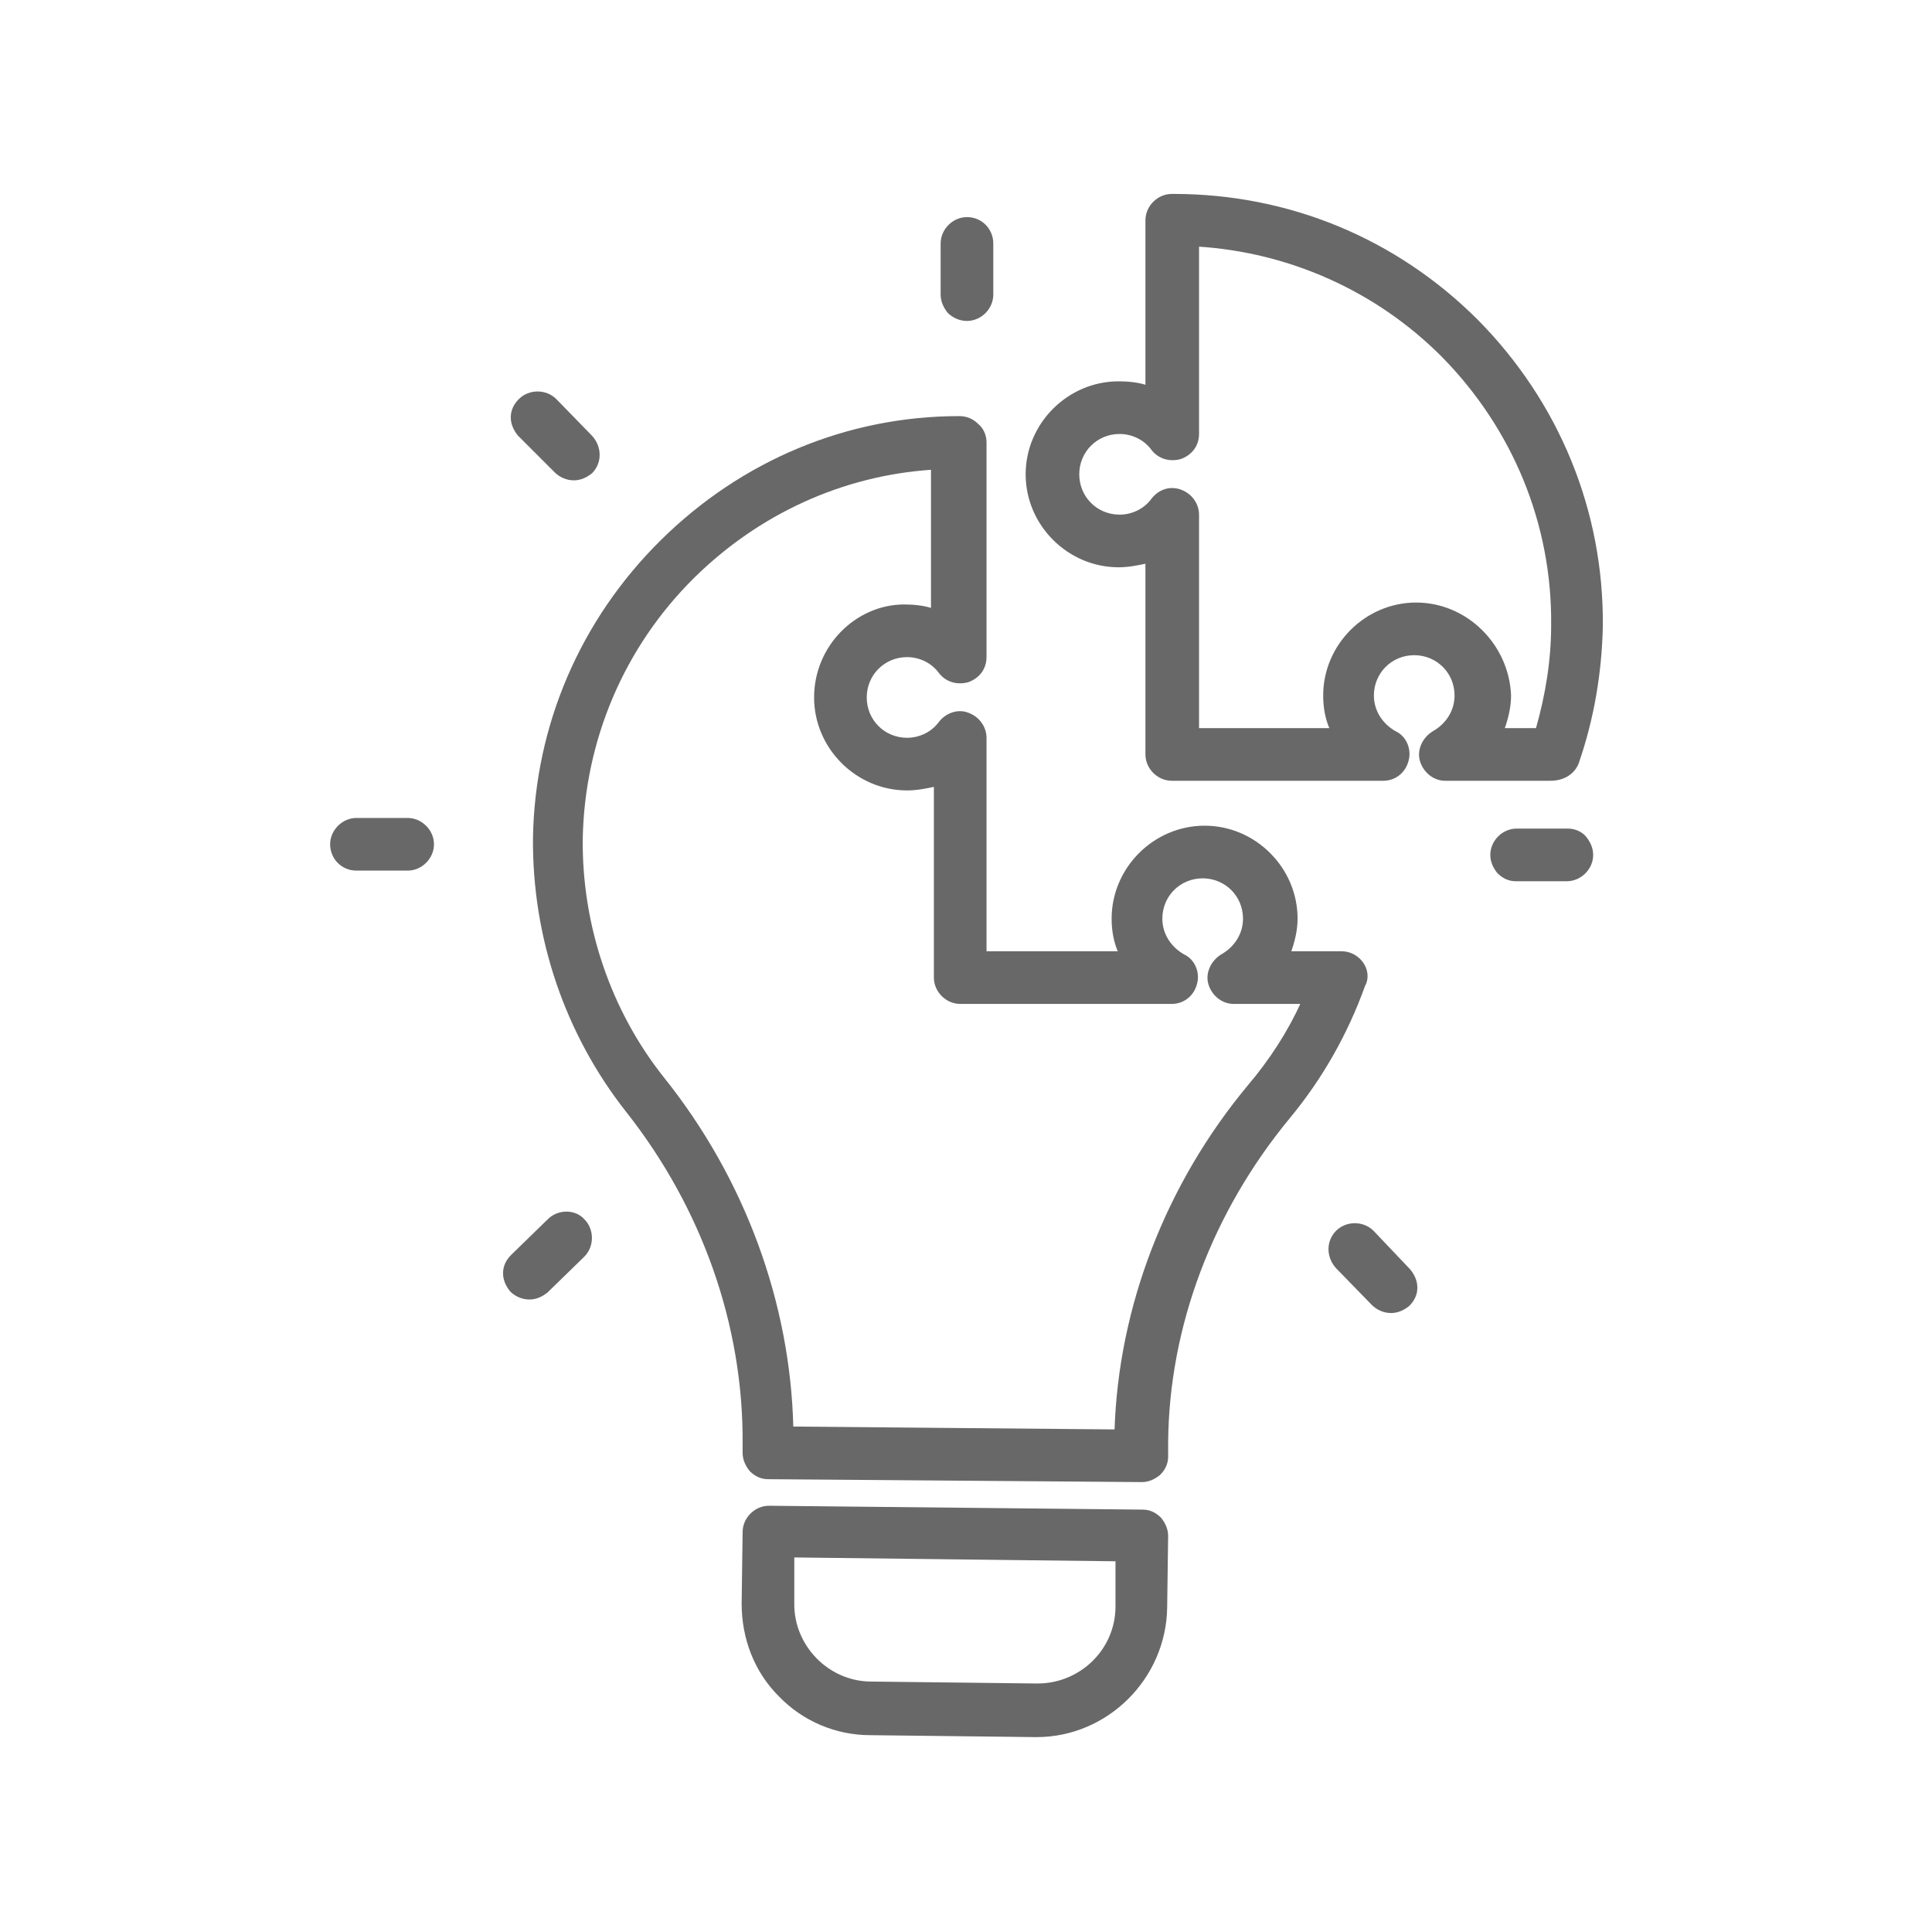 <?xml version="1.0" encoding="utf-8"?>
<!-- Generator: Adobe Illustrator 26.2.1, SVG Export Plug-In . SVG Version: 6.00 Build 0)  -->
<svg version="1.1" id="Calque_1" xmlns="http://www.w3.org/2000/svg" xmlns:xlink="http://www.w3.org/1999/xlink" x="0px" y="0px"
	 viewBox="0 0 200 200" style="enable-background:new 0 0 200 200;" xml:space="preserve">
<style type="text/css">
	.st0{fill:#686868;stroke:#686868;stroke-width:0.25;stroke-miterlimit:10;}
</style>
<g>
	<path class="st0" d="M118.3,156.4L79.6,156c-1.4,0-2.6,1.2-2.6,2.6l-0.1,7.4c0,3.6,1.3,7,3.8,9.5c2.5,2.6,5.9,4,9.4,4l17.1,0.2h0.1
		c7.3,0,13.3-6,13.4-13.3l0.1-7.4c0-0.7-0.3-1.3-0.7-1.8C119.6,156.7,119,156.4,118.3,156.4z M115.6,161.5l0,4.8
		c0,4.5-3.7,8.1-8.2,8.1l-0.1,0l-17.1-0.2c-4.5,0-8.2-3.8-8.1-8.3l0-4.8L115.6,161.5z"/>
	<path class="st0" d="M100.1,33.1L100.1,33.1c1.4,0,2.6-1.2,2.6-2.6l0-5.3c0-1.4-1.1-2.6-2.6-2.6c-1.4,0-2.6,1.2-2.6,2.6l0,5.3
		c0,0.7,0.3,1.3,0.7,1.8C98.7,32.8,99.4,33.1,100.1,33.1z"/>
	<path class="st0" d="M162.3,85.9l-5.3,0c-1.4,0-2.6,1.2-2.6,2.6c0,0.7,0.3,1.3,0.7,1.8c0.5,0.5,1.1,0.8,1.8,0.8l5.3,0
		c1.4,0,2.6-1.2,2.6-2.6c0-0.7-0.3-1.3-0.7-1.8C163.7,86.2,163,85.9,162.3,85.9z"/>
	<path class="st0" d="M42.2,84.8l-5.3,0c-1.4,0-2.6,1.2-2.6,2.6c0,1.4,1.1,2.6,2.6,2.6l5.3,0c1.4,0,2.6-1.2,2.6-2.6
		C44.8,86,43.6,84.8,42.2,84.8z"/>
	<path class="st0" d="M56.8,126.3L53,130c-0.5,0.5-0.8,1.1-0.8,1.8c0,0.7,0.3,1.3,0.7,1.8c0.5,0.5,1.2,0.8,1.9,0.8
		c0.7,0,1.3-0.3,1.8-0.7l3.8-3.7c1-1,1-2.7,0-3.7C59.5,125.3,57.8,125.3,56.8,126.3z"/>
	<path class="st0" d="M142.1,127.5c-1-1-2.7-1-3.7,0c-1,1-1,2.6,0,3.7l3.7,3.8c0.5,0.5,1.2,0.8,1.9,0.8c0.7,0,1.3-0.3,1.8-0.7
		c0.5-0.5,0.8-1.1,0.8-1.8c0-0.7-0.3-1.3-0.7-1.8L142.1,127.5z"/>
	<path class="st0" d="M57.5,48.8c0.5,0.5,1.2,0.8,1.9,0.8c0.7,0,1.3-0.3,1.8-0.7c1-1,1-2.6,0-3.7l-3.7-3.8c-1-1-2.7-1-3.7,0
		c-0.5,0.5-0.8,1.1-0.8,1.8c0,0.7,0.3,1.3,0.7,1.8L57.5,48.8z"/>
	<path class="st0" d="M141,99.7c-0.5-0.7-1.3-1.1-2.1-1.1h-5.4c0.4-1.1,0.7-2.3,0.7-3.5c0-5.2-4.3-9.5-9.5-9.5s-9.5,4.3-9.5,9.5
		c0,1.2,0.2,2.4,0.7,3.5H102V76.4c0-1.1-0.7-2.1-1.8-2.5c-1-0.4-2.2,0-2.9,0.9c-0.8,1.1-2.1,1.7-3.4,1.7c-2.4,0-4.3-1.9-4.3-4.3
		s1.9-4.3,4.3-4.3c1.3,0,2.6,0.6,3.4,1.7c0.7,0.9,1.8,1.2,2.9,0.9c1.1-0.4,1.8-1.3,1.8-2.5V45.8c0-0.7-0.3-1.4-0.8-1.8
		c-0.5-0.5-1.1-0.8-1.9-0.8c0,0,0,0,0,0C87.7,43.2,76.8,47.8,68.5,56c-8.3,8.2-13,19.1-13.2,30.7C55.2,97,58.6,107,64.9,115
		c7.9,10,12.2,22.2,12.1,34.5l0,0.9c0,0.7,0.3,1.3,0.7,1.8c0.5,0.5,1.1,0.8,1.8,0.8l38.7,0.3h0c0.7,0,1.3-0.3,1.8-0.7
		c0.5-0.5,0.8-1.1,0.8-1.8l0-1.5c0.1-12,4.6-23.9,12.6-33.6c3.4-4.1,6-8.7,7.8-13.7C141.6,101.3,141.5,100.4,141,99.7z M84.4,72.2
		c0,5.2,4.3,9.5,9.5,9.5c1,0,2-0.2,2.9-0.4v19.9c0,1.4,1.2,2.6,2.6,2.6h21.9c1.2,0,2.2-0.8,2.5-2c0.3-1.1-0.2-2.4-1.3-2.9
		c-1.4-0.8-2.3-2.2-2.3-3.8c0-2.4,1.9-4.3,4.3-4.3s4.3,1.9,4.3,4.3c0,1.6-0.9,3-2.3,3.8c-1,0.6-1.6,1.8-1.3,2.9c0.3,1.1,1.3,2,2.5,2
		h7.1c-1.4,3.1-3.3,6-5.5,8.6c-8.5,10.2-13.4,22.9-13.8,35.7l-33.5-0.3c-0.3-12.9-5-25.7-13.3-36.1c-5.6-7-8.6-15.9-8.5-24.9
		c0.2-10.2,4.3-19.9,11.6-27.1c6.7-6.6,15.4-10.6,24.7-11.2v14.6c-0.9-0.3-1.9-0.4-2.9-0.4C88.7,62.7,84.4,66.9,84.4,72.2z"/>
	<path class="st0" d="M163.3,79c1.6-4.6,2.4-9.4,2.5-14.2c0.1-11.9-4.5-23.1-12.9-31.6c-8.4-8.4-19.5-13-31.4-13h-0.2
		c-1.4,0-2.6,1.2-2.6,2.6V40c-0.9-0.3-1.9-0.4-2.9-0.4c-5.2,0-9.5,4.3-9.5,9.5s4.3,9.5,9.5,9.5c1,0,2-0.2,2.9-0.4v19.9
		c0,1.4,1.2,2.6,2.6,2.6h21.9c1.2,0,2.2-0.8,2.5-2c0.3-1.1-0.2-2.4-1.3-2.9c-1.4-0.8-2.3-2.2-2.3-3.8c0-2.4,1.9-4.3,4.3-4.3
		s4.3,1.9,4.3,4.3c0,1.6-0.9,3-2.3,3.8c-1,0.6-1.6,1.8-1.3,2.9c0.3,1.1,1.3,2,2.5,2h10.9C161.9,80.7,162.9,80,163.3,79z M146.6,62.5
		c-5.2,0-9.5,4.3-9.5,9.5c0,1.2,0.2,2.4,0.7,3.5h-13.8V53.3c0-1.1-0.7-2.1-1.8-2.5c-1.1-0.4-2.2,0-2.9,0.9c-0.8,1.1-2.1,1.7-3.4,1.7
		c-2.4,0-4.3-1.9-4.3-4.3s1.9-4.3,4.3-4.3c1.3,0,2.6,0.6,3.4,1.7c0.7,0.9,1.8,1.2,2.9,0.9c1.1-0.4,1.8-1.3,1.8-2.5V25.4
		c9.5,0.6,18.5,4.6,25.3,11.4c7.4,7.5,11.5,17.4,11.4,27.9c0,3.7-0.6,7.3-1.6,10.8h-3.5c0.4-1.1,0.7-2.3,0.7-3.5
		C156.1,66.8,151.8,62.5,146.6,62.5z"/>
</g>
</svg>

